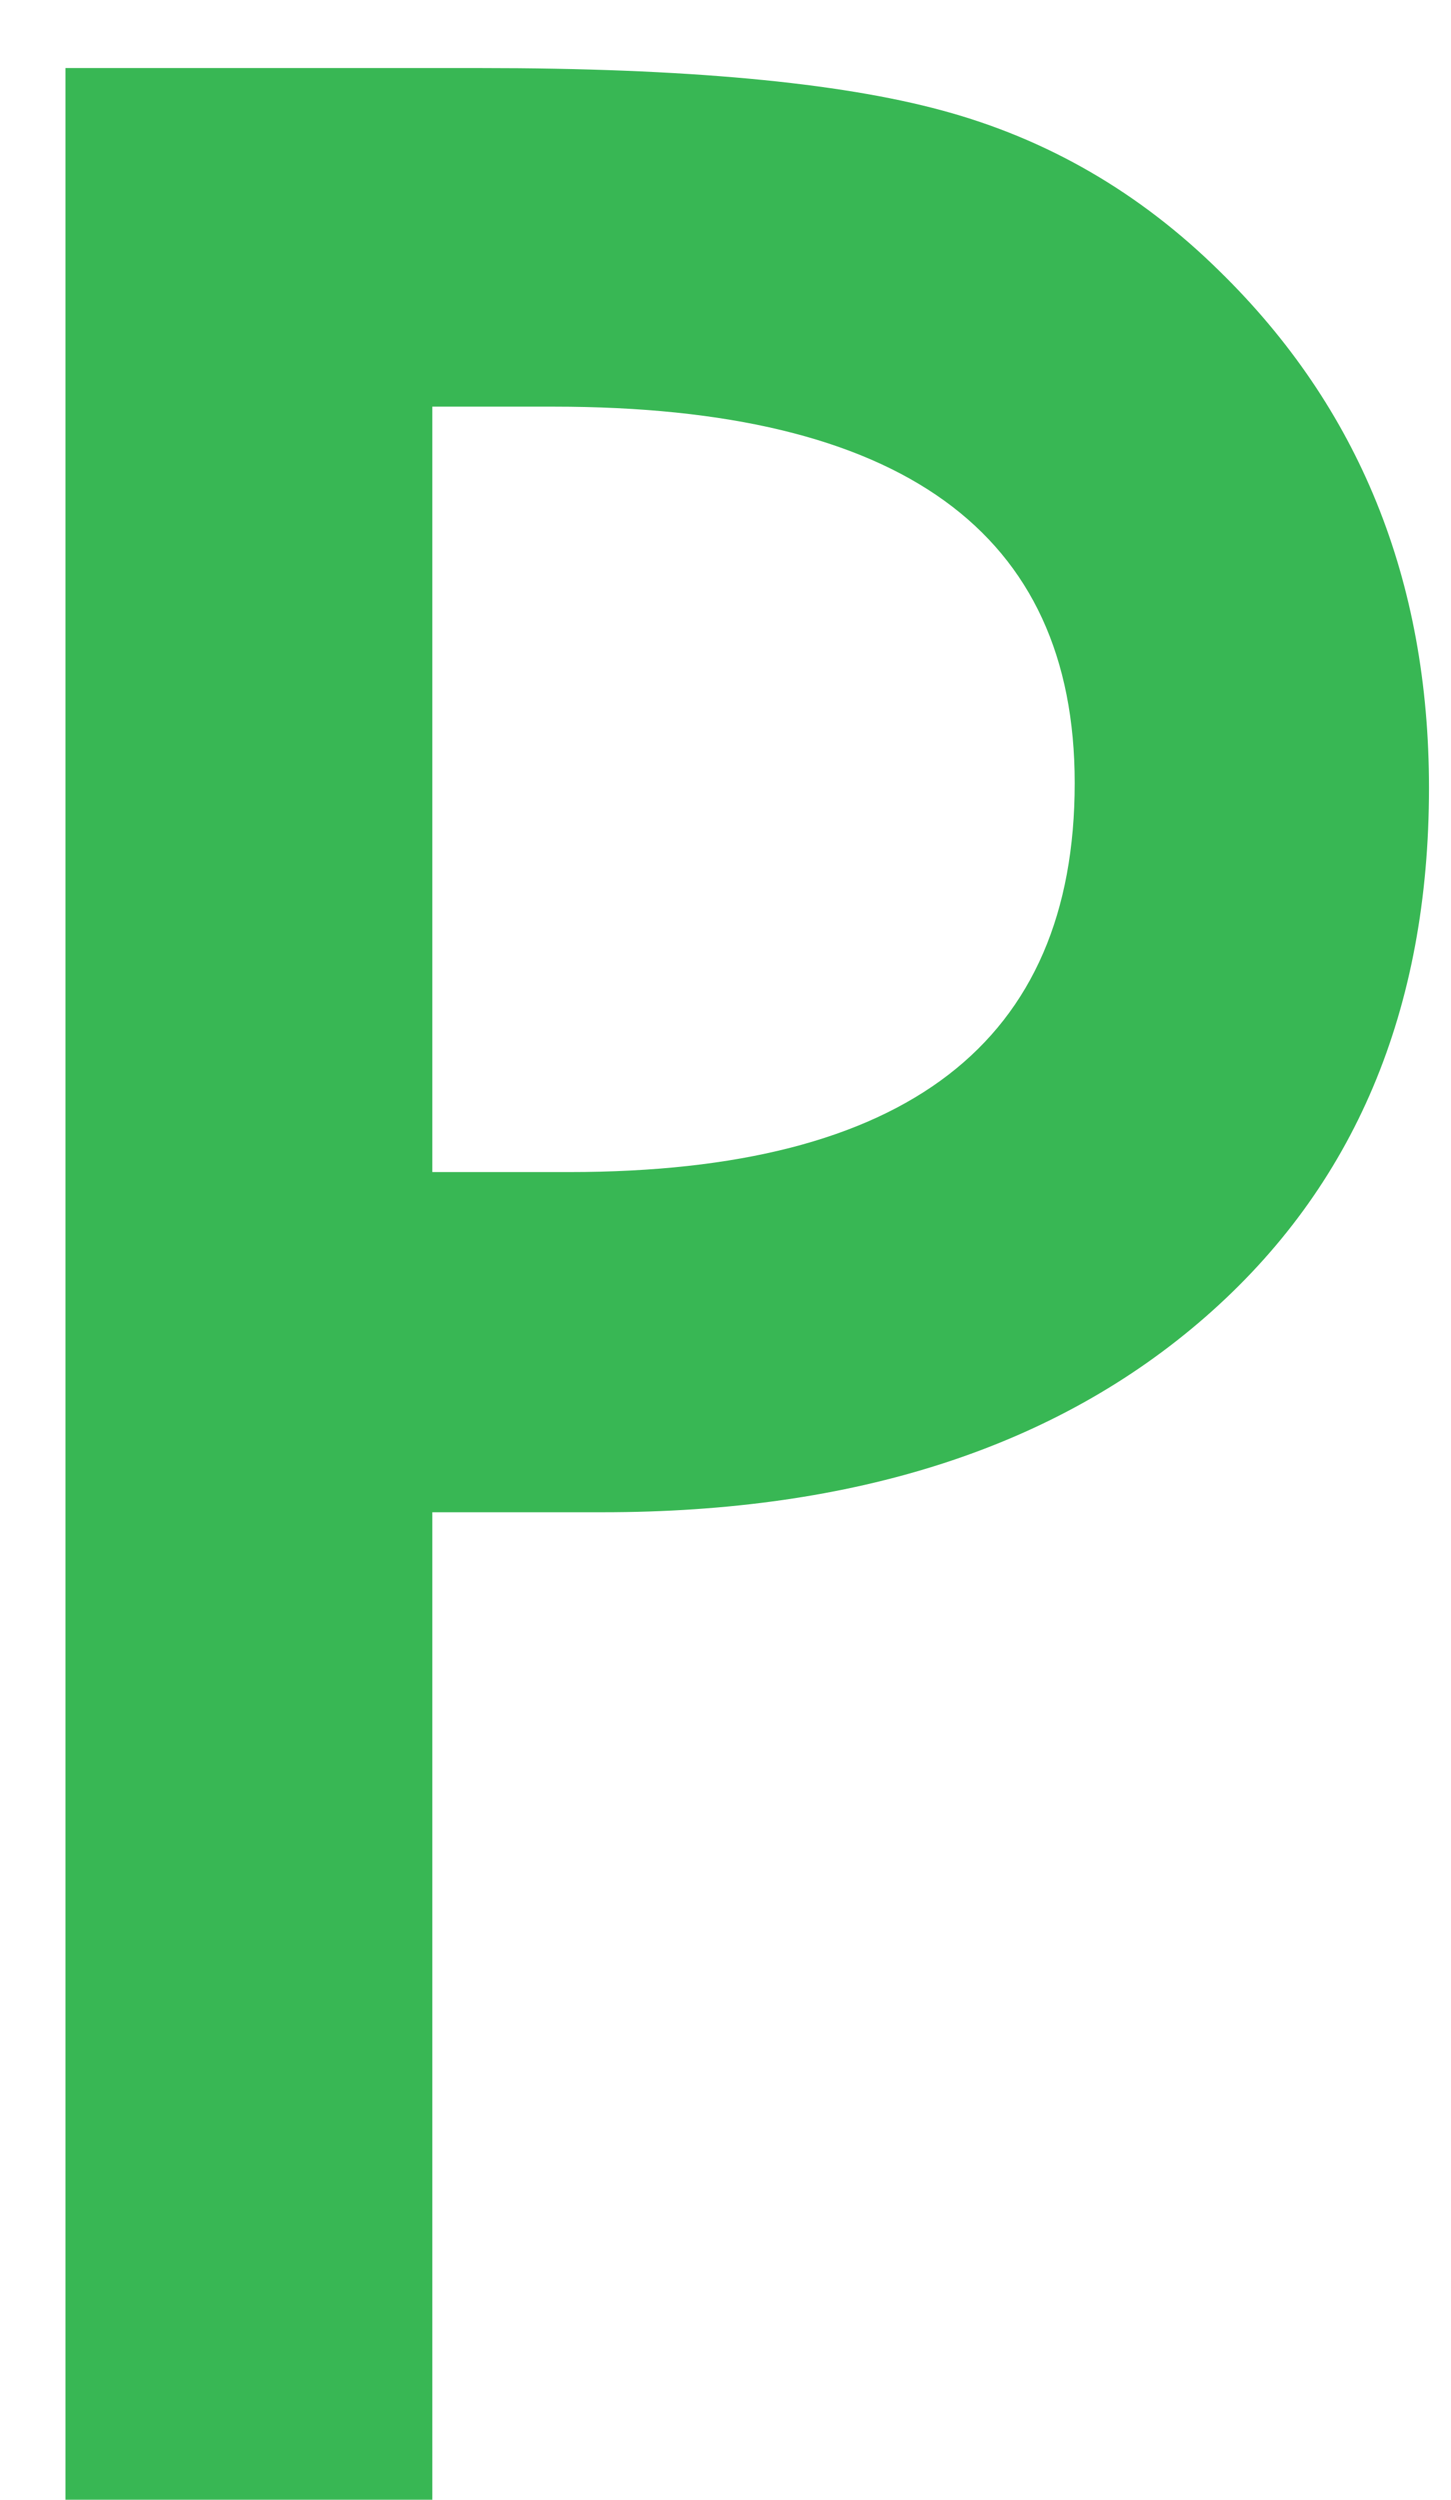 <svg width="18" height="31" viewBox="0 0 18 31" fill="none" xmlns="http://www.w3.org/2000/svg">
<path d="M5.363 18.754V31H0.812V0.844H5.969C8.495 0.844 10.402 1.02 11.691 1.371C12.993 1.723 14.139 2.387 15.129 3.363C16.861 5.056 17.727 7.191 17.727 9.77C17.727 12.53 16.802 14.717 14.953 16.332C13.104 17.947 10.611 18.754 7.473 18.754H5.363ZM5.363 14.535H7.062C11.242 14.535 13.332 12.927 13.332 9.711C13.332 6.599 11.177 5.043 6.867 5.043H5.363V14.535Z" fill="#38B754"/>
</svg>
